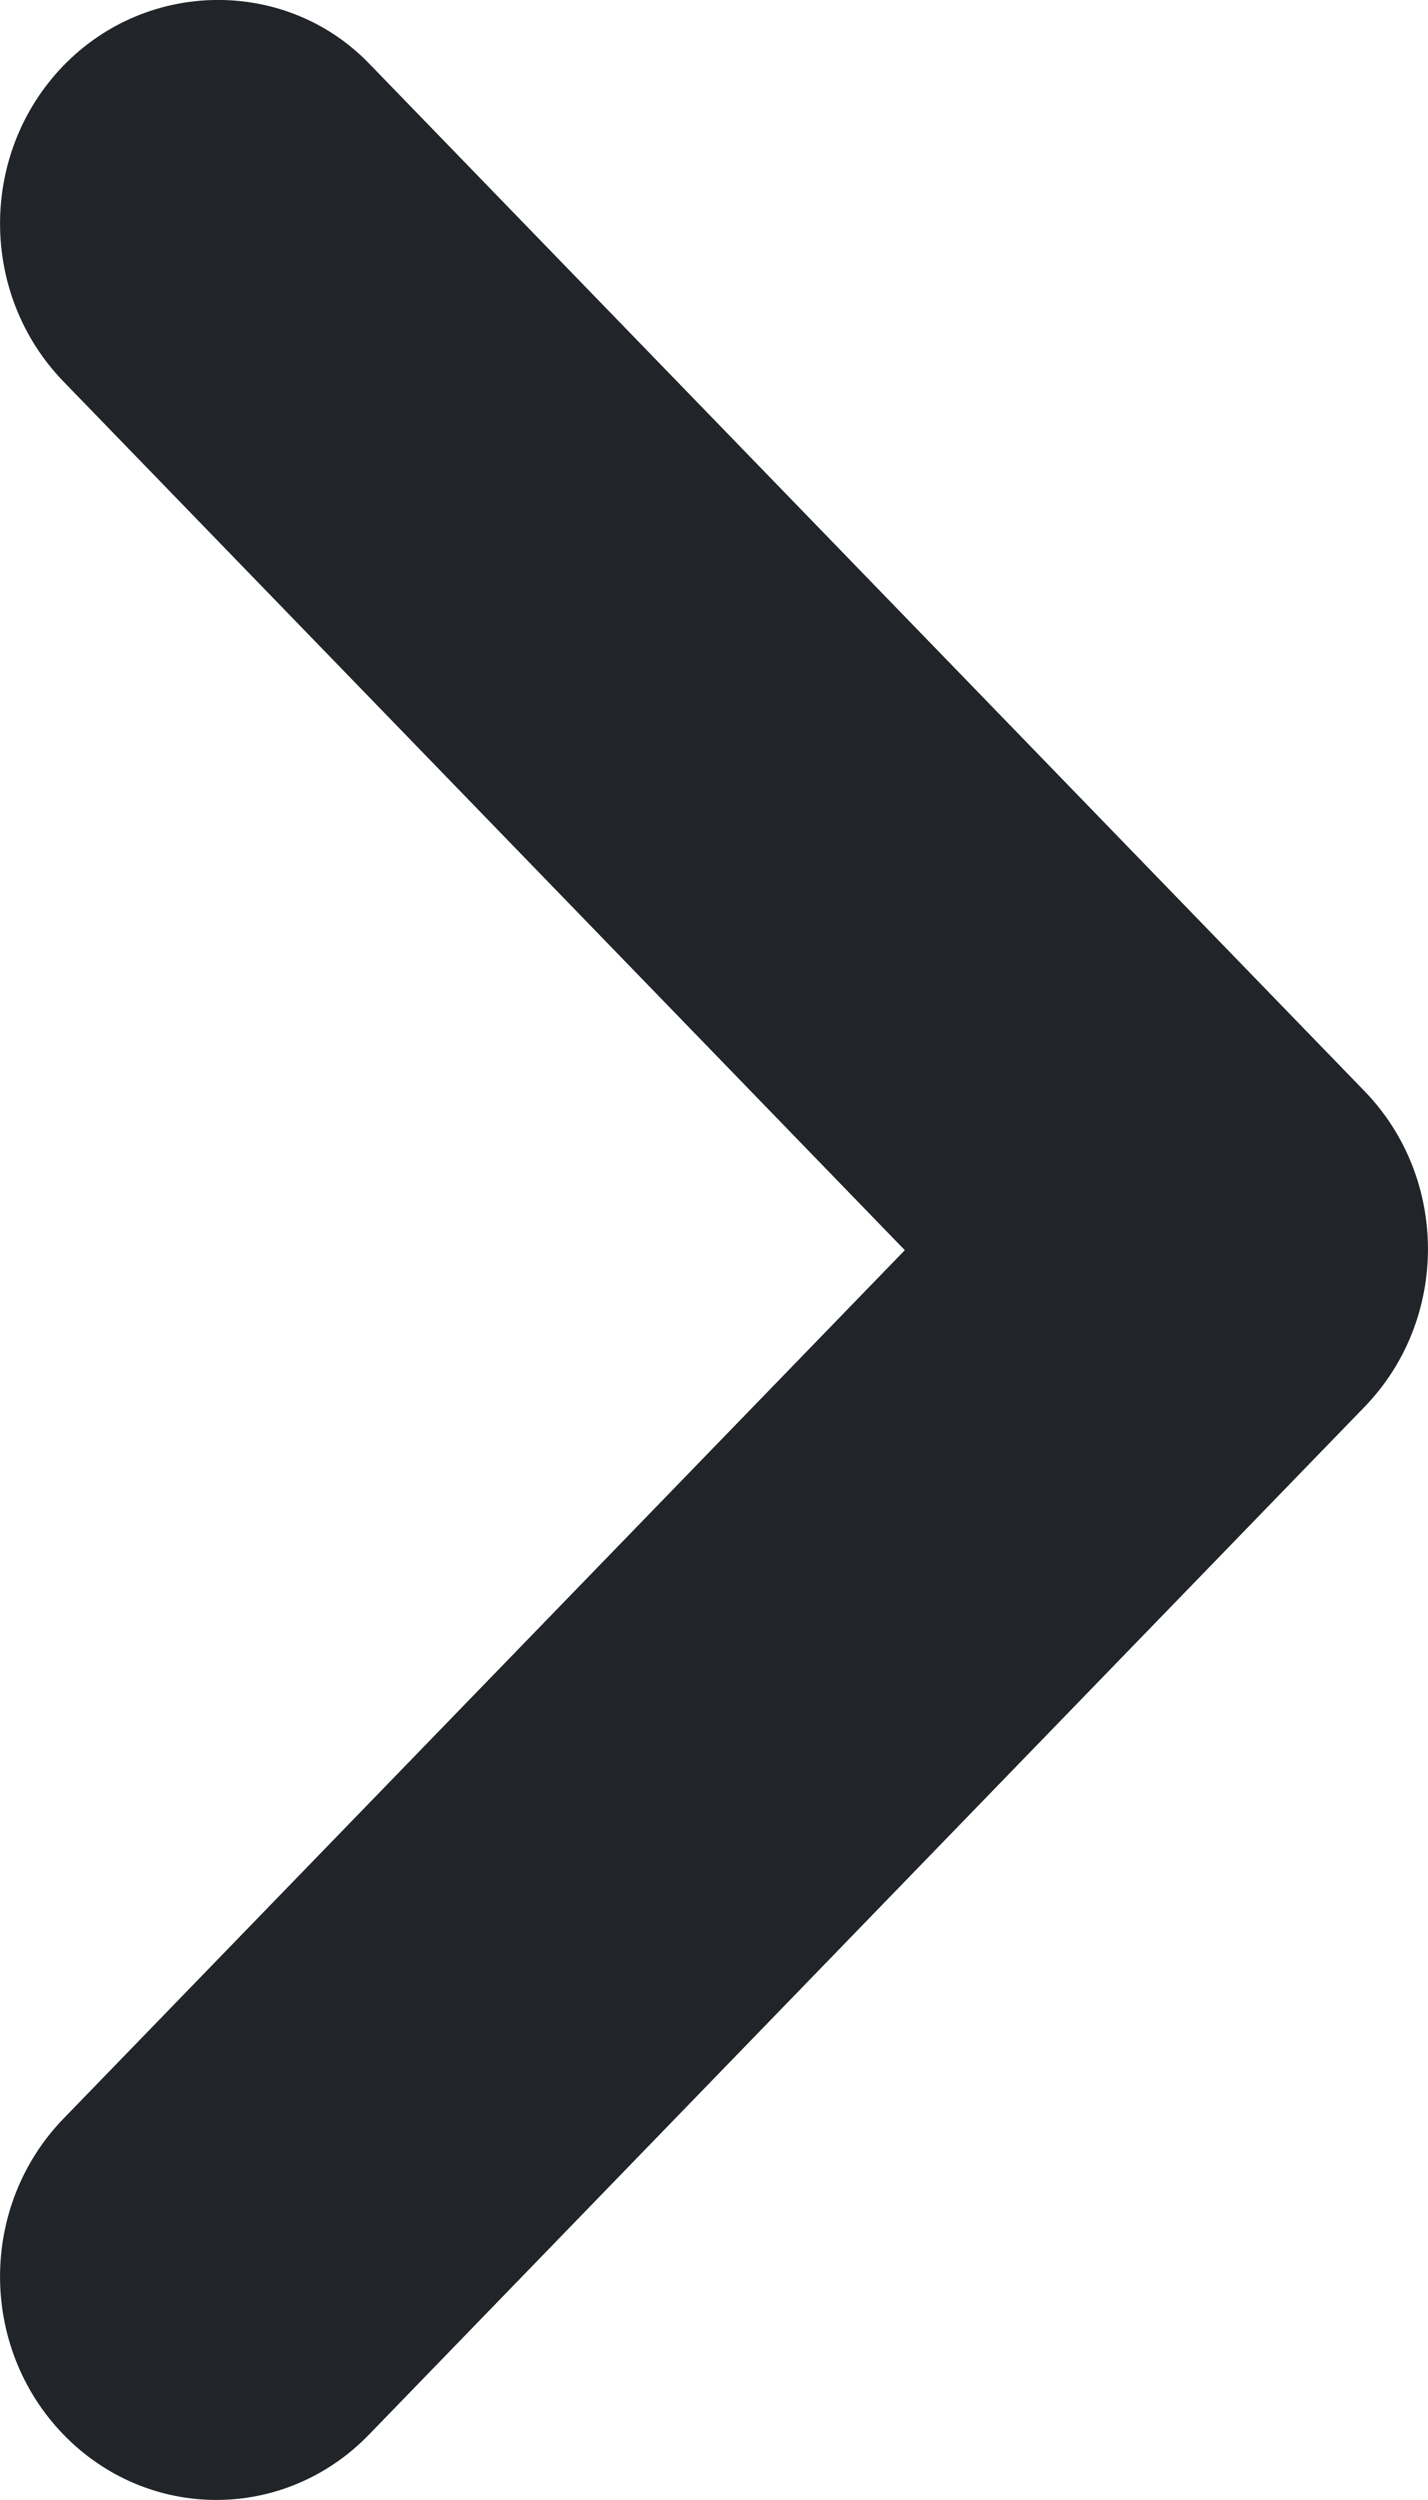 <svg width="8" height="14" viewBox="0 0 8 14" fill="none" xmlns="http://www.w3.org/2000/svg">
<path id="Vector" d="M0.355 0.368C-0.118 0.857 -0.118 1.647 0.355 2.136L5.069 7.001L0.355 11.865C-0.118 12.354 -0.118 13.144 0.355 13.633C0.829 14.122 1.595 14.122 2.068 13.633L7.645 7.878C8.118 7.389 8.118 6.6 7.645 6.111L2.068 0.356C1.607 -0.121 0.829 -0.121 0.355 0.368Z" fill="#212529"/>
</svg>
